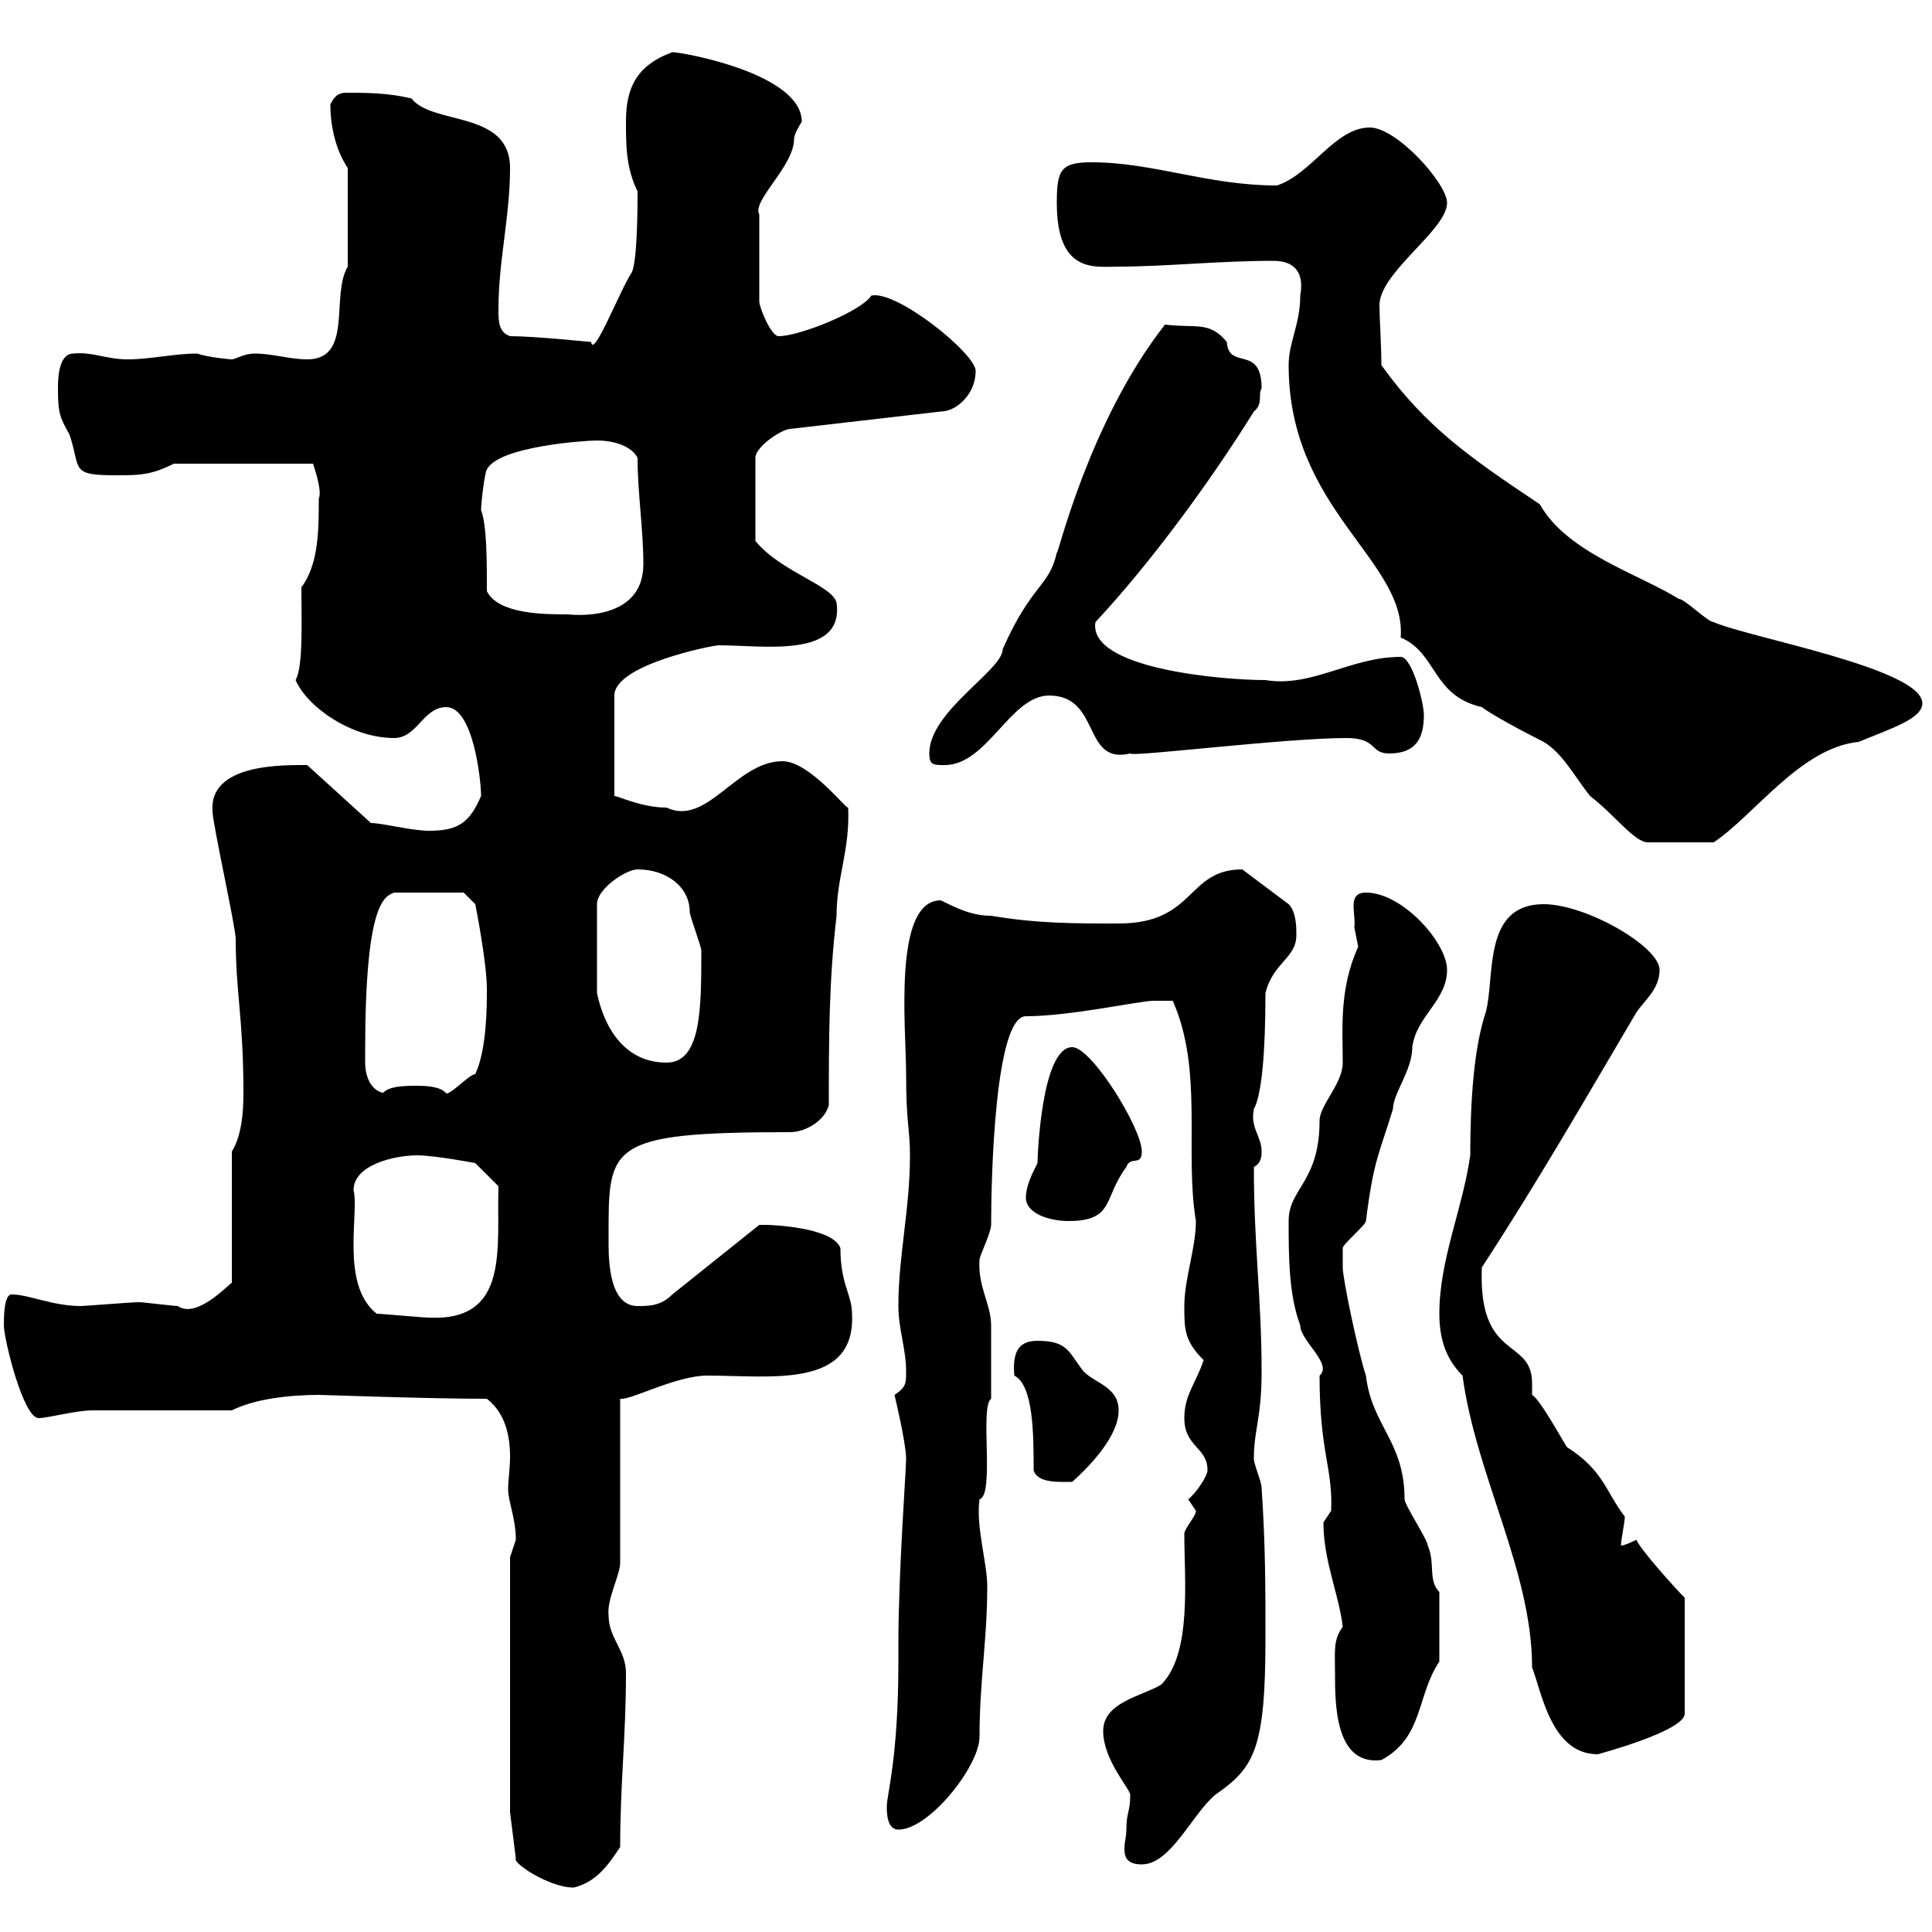 <svg xmlns="http://www.w3.org/2000/svg" xmlns:xlink="http://www.w3.org/1999/xlink" width="300" height="300"><path d="M79.20 281.40L80.10 288.60C79.50 289.20 85.20 293.10 89.10 293.10C92.70 292.20 94.50 289.50 96.30 286.80C96.30 276.90 97.20 269.70 97.20 259.80C97.20 256.20 94.50 254.40 94.50 250.80C94.20 248.40 96.30 244.50 96.30 242.70L96.30 217.20C97.80 217.50 105 213.60 109.80 213.60C119.70 213.60 132.90 215.70 132.30 204C132.30 201 130.50 199.50 130.50 193.80C129.30 190.50 119.40 190.20 119.10 190.20C119.10 190.20 117.90 190.20 117.90 190.20L104.40 201C102.60 202.80 100.80 202.80 99 202.80C94.20 202.80 94.50 194.40 94.50 192C94.50 177.90 94.20 175.80 122.70 175.80C125.10 175.80 128.10 174 128.70 171.60C128.70 161.40 128.70 152.40 129.90 142.20C129.90 136.20 132 132 131.70 125.40C131.40 125.70 125.70 118.20 121.50 118.20C114.30 118.20 109.80 128.40 103.50 125.40C99.60 125.40 96 123.60 95.40 123.60L95.40 108C95.40 103.20 110.70 100.20 111.60 100.20C118.50 100.20 131.10 102.30 129.90 93.60C129.30 90.90 121.20 88.80 117.30 84L117.30 71.10C117.30 69.30 121.50 66.60 122.70 66.60L146.10 63.90C148.50 63.90 151.50 61.20 151.50 57.60C151.50 54.90 139.20 45 135.30 45.90C133.80 48.30 124.20 52.20 120.90 52.20C119.70 52.20 117.90 47.70 117.90 46.80L117.90 33.30C116.70 31.20 123.30 25.80 123.30 21.60C123.30 20.70 124.50 18.90 124.50 18.90C124.50 11.40 105.90 8.10 104.40 8.10C98.70 10.20 97.20 13.80 97.20 18.90C97.20 22.50 97.20 26.10 99 29.70C99 31.50 99 40.50 98.10 42.30C96.30 45 92.10 55.80 91.80 53.10C91.50 53.10 83.10 52.20 79.20 52.20C77.40 51.60 77.40 49.80 77.40 48C77.40 40.50 79.20 33.60 79.20 26.10C79.20 17.10 67.20 19.50 63.90 15.30C60.30 14.40 56.70 14.40 53.70 14.40C52.50 14.40 51.90 15 51.30 16.20C51.30 19.80 52.20 23.40 54 26.10L54 41.40C51.30 45.90 54.90 55.80 47.70 55.80C45 55.80 42.30 54.90 39.60 54.90C37.80 54.90 36.60 55.80 36 55.80C35.70 55.80 32.40 55.50 30.60 54.90C27 54.90 23.40 55.80 19.80 55.80C16.50 55.80 14.40 54.60 11.40 54.90C9 54.90 9 59.10 9 60.30C9 64.20 9.30 64.80 10.80 67.50C12.60 72.90 10.80 73.80 18 73.80C21.60 73.80 23.40 73.80 27 72L48.60 72C48.60 72 50.10 76.20 49.50 77.40C49.50 82.20 49.50 87.60 46.80 91.20C46.80 96.30 47.10 103.50 45.90 105.60C47.70 109.80 54.60 114.60 61.20 114.60C64.80 114.60 65.70 109.80 69.30 109.80C73.50 109.80 74.70 121.20 74.70 123.60C72.90 127.80 71.10 129 66.60 129C63.90 129 59.40 127.80 57.60 127.80L47.70 118.80C44.10 118.80 32.40 118.50 33 126C33 127.80 36.60 144 36.60 145.80C36.60 154.20 37.80 158.10 37.80 169.80C37.80 172.80 37.50 176.40 36 178.80L36 199.20C35.70 199.20 30.60 204.90 27.60 202.80C27 202.80 22.20 202.20 21.60 202.20C20.40 202.20 13.20 202.80 12.60 202.80C8.10 202.80 4.50 201 1.80 201C0.60 201 0.60 204.60 0.60 205.80C0.60 207.90 3.60 220.20 6 220.20C7.50 220.20 11.70 219 14.40 219C18 219 32.40 219 36 219C39.60 217.20 45 216.60 49.50 216.60C50.40 216.60 66.30 217.20 75.60 217.20C78.30 219.30 79.20 222.60 79.20 226.20C79.20 228 78.90 229.80 78.90 231.30C78.90 233.10 80.10 235.80 80.10 239.10C80.10 239.10 79.20 241.80 79.20 241.80ZM174.90 284.10C174.90 285.30 174.60 285.90 174.60 287.10C174.60 288.60 175.20 289.50 177.30 289.50C181.80 289.50 185.10 281.70 188.70 278.70C194.70 274.50 196.50 271.80 196.50 254.40C196.50 246.30 196.50 240 195.90 231C195.90 230.10 194.70 227.40 194.70 226.50C194.70 222 195.90 220.20 195.90 213C195.90 201.60 194.70 193.50 194.70 181.20C195.90 180.60 195.90 179.40 195.90 178.80C195.90 176.40 194.10 175.20 194.70 172.20C195.90 170.10 196.50 163.50 196.50 154.20C197.70 149.40 201.30 148.80 201.30 145.20C201.30 144 201.30 141.60 200.10 140.40L192.90 135C184.20 135 185.70 143.40 173.70 143.40C166.50 143.40 161.10 143.40 153.90 142.20C150.90 142.20 148.50 141 146.10 139.80C138.60 139.80 140.70 159.60 140.70 166.80C140.70 174.60 141.30 175.20 141.30 179.40C141.30 187.80 139.50 195 139.50 202.80C139.50 206.40 140.70 209.40 140.70 213C140.70 214.80 140.70 215.40 138.90 216.60C138.90 216.60 140.70 224.10 140.70 226.50C140.70 228.30 139.50 244.20 139.50 255.30L139.50 258C139.50 273 137.70 278.70 137.70 280.50C137.70 281.40 137.70 284.10 139.50 284.10C144.30 284.10 152.10 274.20 152.10 269.70C152.10 261 153.30 254.70 153.30 246.30C153.30 242.70 151.50 237 152.10 232.80C154.50 232.20 152.10 218.40 153.90 217.20C153.90 214.80 153.90 207.60 153.90 205.80C153.90 202.50 151.80 199.80 152.10 195.60C152.10 195 153.90 191.40 153.90 190.20C153.90 182.70 154.50 157.80 159.30 157.80C166.20 157.80 177 155.40 179.10 155.40C179.10 155.40 180.90 155.40 182.10 155.40C186.90 166.20 183.90 178.80 185.70 189.60C185.70 193.80 183.90 198.60 183.90 202.80C183.90 206.40 183.90 208.20 186.90 211.20C185.70 214.80 183.90 216.60 183.90 220.20C183.90 224.70 187.50 224.70 187.50 228.30C187.50 229.20 185.70 231.90 184.50 232.80C184.50 232.80 185.70 234.60 185.70 234.60C185.70 235.50 183.90 237.30 183.90 238.20C183.90 245.40 185.10 256.80 180.30 261.60C177.30 263.40 171.30 264.30 171.30 268.80C171.30 273.30 175.50 277.80 175.50 278.70C175.50 281.40 174.90 281.40 174.90 284.10ZM207.30 259.80C207.30 264.60 207.30 274.20 214.50 273.30C221.10 269.70 219.90 263.40 223.50 258L223.50 247.20C221.70 245.40 222.90 242.70 221.70 240C221.70 239.10 218.10 233.70 218.10 232.80C218.10 223.80 213 221.40 212.10 213.60C210.90 210 208.50 198.60 208.50 196.80C208.50 196.80 208.50 195 208.50 193.80C208.50 193.20 212.10 190.20 212.10 189.60C213.30 180 214.20 179.10 216.30 172.20C216.30 169.80 219.30 166.20 219.30 162.60C219.90 157.80 224.70 155.40 224.70 150.60C224.70 146.40 217.80 138.60 212.10 138.60C209.10 138.60 210.60 141.90 210.30 144C210.30 144 210.90 147 210.90 147C207.90 153.60 208.50 159.90 208.50 165C208.50 168.30 204.90 171.60 204.90 174C204.90 183.60 200.10 184.50 200.10 189.60C200.10 195 200.10 201 201.90 205.80C201.90 208.20 207 211.80 204.90 213.60C204.90 225.60 207 228 206.70 234.60C206.70 234.60 205.50 236.40 205.50 236.40C205.50 242.40 207.90 247.50 208.50 252.60C207 254.70 207.30 256.20 207.30 259.80ZM227.10 213.60C229.20 229.20 237.90 243.90 237.90 258.90C239.40 262.80 240.90 272.40 248.10 272.40C248.10 272.40 261.60 268.80 261.60 266.10L261.60 248.10C260.10 246.60 254.70 240.60 254.10 239.10C254.10 239.10 252.30 240 251.70 240C251.70 239.10 252.30 236.40 252.30 235.50C249.30 231.60 249 228.30 243.30 224.70C242.70 223.80 239.10 217.20 237.90 216.60C237.90 215.70 237.90 215.40 237.90 214.80C237.90 207.60 229.50 211.50 230.10 196.80C239.10 183 246.30 170.40 254.10 157.20C255.30 155.40 257.70 153.60 257.70 150.60C257.70 147 246.30 140.40 239.70 140.40C230.10 140.40 232.20 151.80 230.70 157.20C228.90 162.60 228.30 170.70 228.30 179.40C227.10 187.80 223.50 195.60 223.50 204C223.50 208.20 224.70 211.20 227.10 213.60ZM160.50 228.30C161.10 230.40 164.70 230.10 166.50 230.10C169.50 227.40 173.70 222.90 173.70 219C173.70 215.40 170.10 214.80 168.30 213C165.90 210 165.90 208.20 161.10 208.20C158.10 208.20 157.20 210 157.50 213.60C160.50 215.10 160.50 222.90 160.50 228.30ZM58.50 204C52.80 199.50 55.80 188.40 54.90 184.80C54.90 180.90 61.20 179.40 64.80 179.40C67.50 179.40 73.80 180.60 73.80 180.60L77.40 184.20C77.10 193.80 79.20 205.20 66.60 204.60C65.70 204.60 59.40 204 58.50 204ZM159.30 186C159.30 188.40 162.90 189.60 165.90 189.60C173.10 189.60 171.30 186 174.90 181.20C175.50 179.40 177.30 181.20 177.30 178.80C177.30 175.20 169.50 162.60 166.50 162.60C161.70 162.60 161.10 179.70 161.10 180.60C160.20 182.40 159.30 184.20 159.30 186ZM56.70 165C56.70 165 56.70 163.20 56.70 163.20C56.70 140.10 59.70 139.20 61.20 138.60L72 138.60L73.80 140.40C73.80 140.40 75.60 149.40 75.60 153.60C75.60 156.30 75.60 162.90 73.80 166.80C72.90 166.80 70.20 169.80 69.30 169.80C68.40 168.60 65.70 168.60 64.80 168.60C63 168.60 60.30 168.60 59.40 169.80L60.30 169.80C57.60 169.80 56.70 167.10 56.70 165ZM99 135C103.50 135 107.10 137.70 107.10 141.60C107.10 142.20 108.90 147 108.90 147.60C108.90 156.60 108.90 165 103.50 165C97.20 165 93.90 159.90 92.70 154.20L92.70 140.40C92.70 138 97.20 135 99 135ZM200.10 56.70C200.10 79.20 218.40 87 217.50 99C223.20 101.40 222.30 108 230.10 109.80C232.50 111.60 239.70 115.20 239.70 115.20C242.70 117 244.50 120.60 246.90 123.60C250.80 126.60 253.80 130.80 255.90 130.80L266.10 130.80C272.40 126.60 279.60 116.10 288.60 115.20C293.70 113.10 298.50 111.60 298.50 109.20C298.50 103.80 271.50 99 266.10 96.60C265.20 96.60 261.60 93 260.70 93C254.40 89.10 243.30 85.80 239.10 78.30C228.30 71.10 221.40 66.30 214.50 56.70C214.50 53.70 214.20 49.20 214.20 47.40C214.20 42.30 224.70 35.70 224.70 31.50C224.70 28.50 216.90 19.80 212.70 19.80C207.30 19.80 203.70 27 198.30 28.80C187.50 28.80 179.10 25.20 169.50 25.20C164.70 25.20 164.10 26.40 164.10 31.50C164.10 42.60 170.10 41.40 173.70 41.40C180.90 41.40 189.30 40.50 197.70 40.50C201.30 40.50 202.50 42.60 201.90 45.90C201.90 50.40 200.10 53.10 200.10 56.70ZM144.30 117C144.30 118.80 144.90 118.80 146.70 118.80C153.30 118.80 156.90 108 162.90 108C171 108 168 118.80 175.50 117C175.50 117.60 199.50 114.60 209.10 114.60C213.90 114.60 212.70 117 215.70 117C219.90 117 221.10 114.60 221.10 111C221.10 109.20 219.30 102 217.50 102C209.70 102 203.70 106.80 196.50 105.60C189.60 105.60 168.90 103.80 170.10 96.60C178.50 87.60 187.80 75 194.70 63.90C196.20 62.70 195.30 61.20 195.90 60.30C195.90 53.40 190.80 57.60 190.50 53.10C187.80 49.80 185.70 51 180.90 50.40C168.90 65.70 164.10 87 164.10 85.80C162.90 91.20 160.20 90.60 155.70 100.80C155.70 104.10 144.30 110.40 144.30 117ZM75.60 91.80C75.60 87 75.60 81.60 74.70 79.20C74.70 78 75.30 73.20 75.60 72.90C77.40 69.30 90.90 68.40 92.70 68.40C95.40 68.40 98.10 69.30 99 71.10C99 76.50 99.90 82.20 99.90 87.60C99.90 96.90 88.20 95.40 88.20 95.40C84.60 95.40 77.40 95.40 75.60 91.80Z"/></svg>